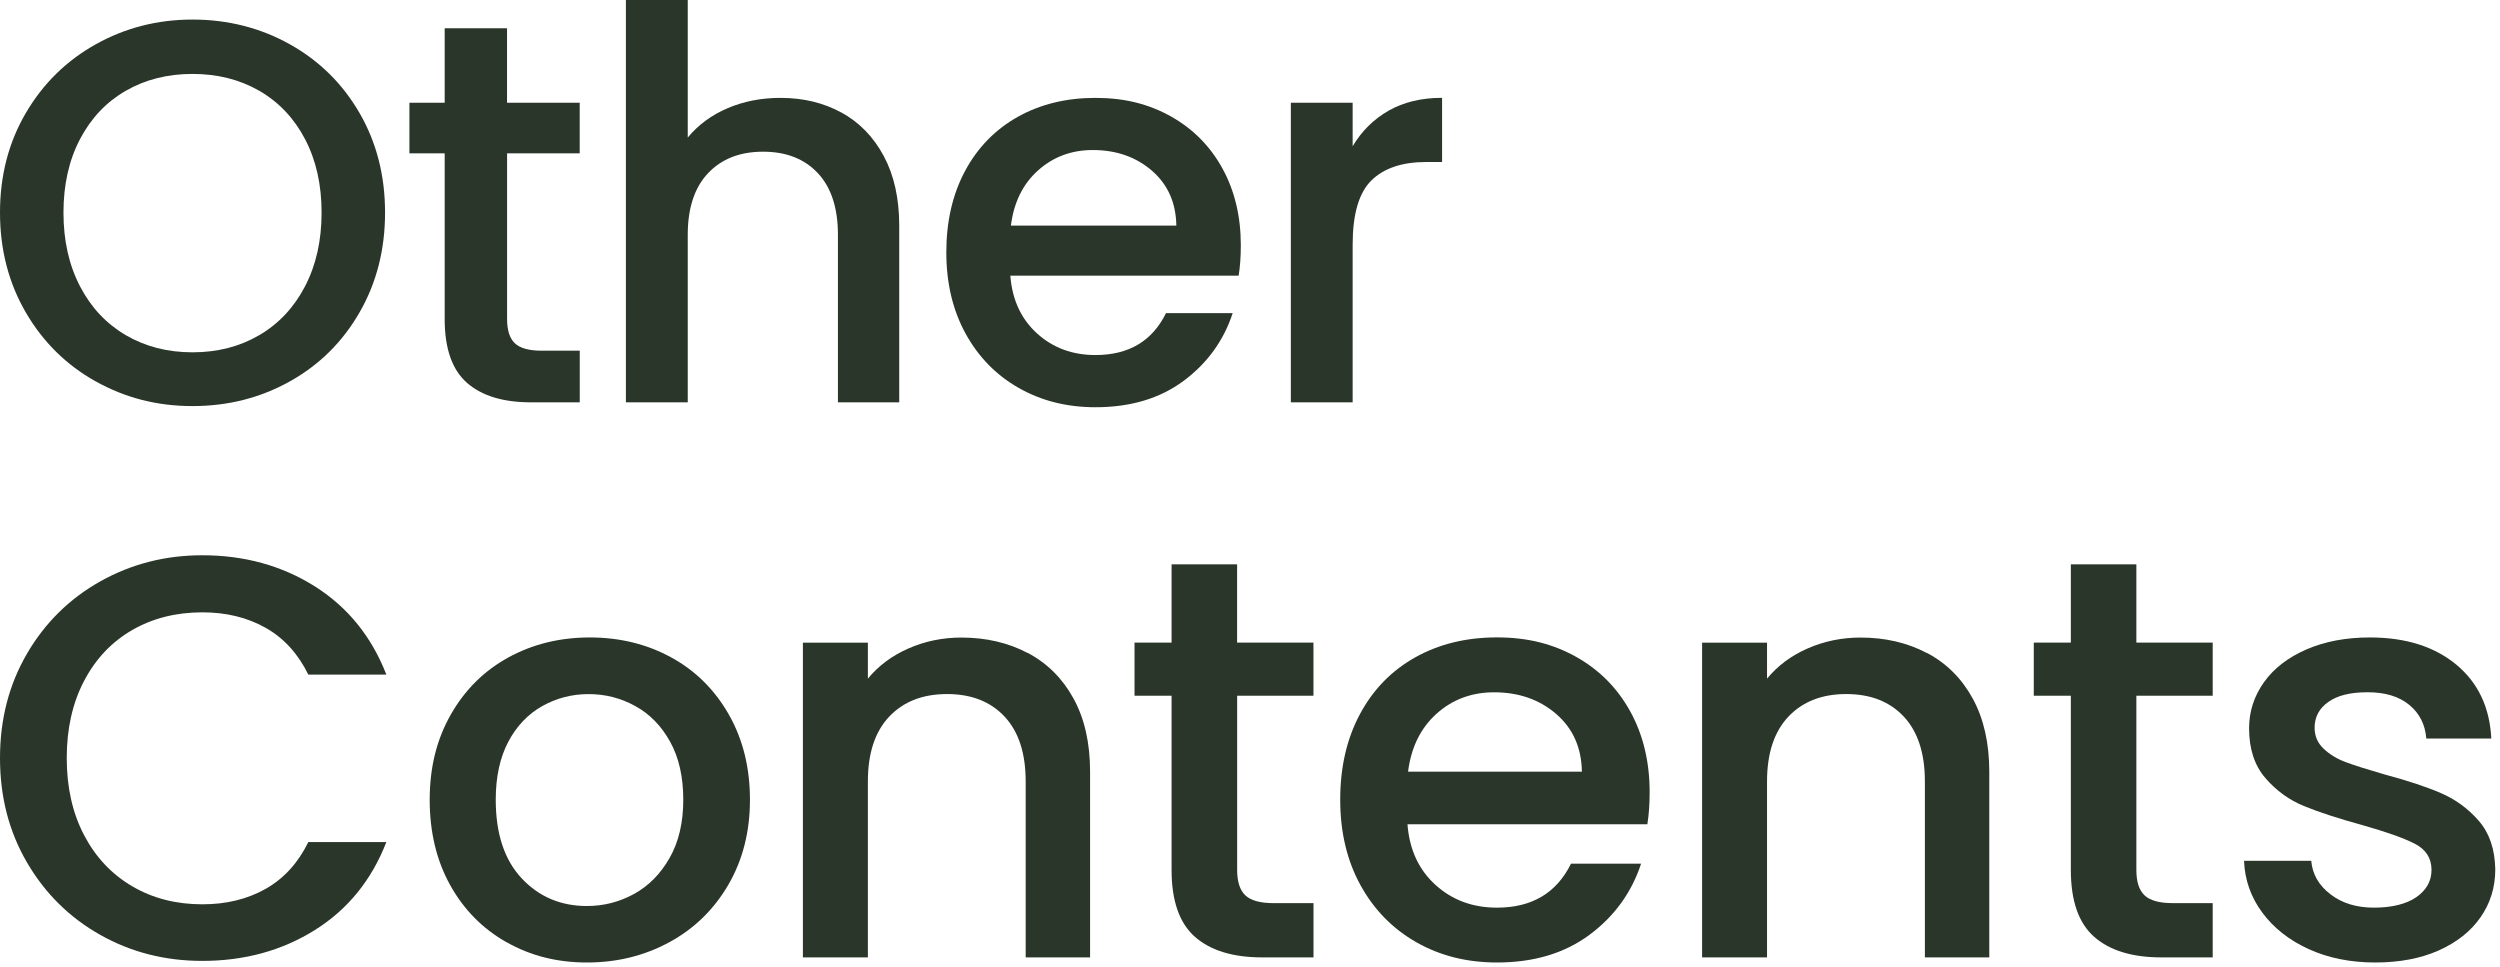 <svg width="442" height="171" viewBox="0 0 442 171" fill="none" xmlns="http://www.w3.org/2000/svg">
<path d="M16.921 67.435C11.713 64.523 7.585 60.449 4.556 55.231C1.519 50.005 0 44.117 0 37.586C0 31.055 1.519 25.186 4.556 19.995C7.594 14.804 11.713 10.748 16.921 7.836C22.13 4.923 27.839 3.458 34.039 3.458C40.239 3.458 46.037 4.914 51.255 7.836C56.464 10.748 60.573 14.804 63.575 19.995C66.577 25.186 68.078 31.047 68.078 37.586C68.078 44.126 66.577 50.005 63.575 55.222C60.573 60.449 56.464 64.514 51.255 67.426C46.046 70.339 40.311 71.795 34.039 71.795C27.767 71.795 22.13 70.339 16.921 67.426V67.435ZM45.832 59.26C49.281 57.241 51.987 54.356 53.935 50.612C55.883 46.86 56.857 42.527 56.857 37.586C56.857 32.646 55.883 28.331 53.935 24.605C51.987 20.888 49.281 18.038 45.832 16.046C42.383 14.063 38.452 13.071 34.039 13.071C29.625 13.071 25.695 14.063 22.246 16.046C18.797 18.029 16.09 20.888 14.143 24.605C12.195 28.322 11.221 32.646 11.221 37.586C11.221 42.527 12.195 46.86 14.143 50.612C16.09 54.364 18.797 57.241 22.246 59.26C25.695 61.279 29.625 62.289 34.039 62.289C38.452 62.289 42.383 61.279 45.832 59.26Z" fill="#2B362A"/>
<path d="M89.653 27.106V56.428C89.653 58.411 90.118 59.841 91.047 60.707C91.976 61.574 93.558 62.003 95.791 62.003H102.501V71.133H93.87C88.948 71.133 85.177 69.981 82.551 67.676C79.933 65.371 78.62 61.618 78.62 56.428V27.106H72.384V18.163H78.62V4.994H89.644V18.163H102.492V27.106H89.644H89.653Z" fill="#2B362A"/>
<path d="M148.771 19.896C151.934 21.63 154.426 24.194 156.249 27.588C158.071 30.983 158.983 35.084 158.983 39.891V71.133H148.146V41.526C148.146 36.782 146.966 33.145 144.599 30.617C142.231 28.089 139.006 26.82 134.914 26.82C130.822 26.82 127.579 28.089 125.185 30.617C122.791 33.145 121.594 36.782 121.594 41.526V71.133H110.658V0H121.594V24.319C123.443 22.076 125.793 20.343 128.643 19.128C131.484 17.913 134.602 17.305 137.988 17.305C142.017 17.305 145.608 18.172 148.771 19.905V19.896Z" fill="#2B362A"/>
<path d="M219.001 48.736H178.628C178.95 52.962 180.513 56.365 183.327 58.93C186.142 61.494 189.59 62.771 193.682 62.771C199.561 62.771 203.715 60.306 206.145 55.365H217.938C216.339 60.234 213.444 64.228 209.263 67.337C205.073 70.446 199.882 72 193.682 72C188.634 72 184.105 70.866 180.111 68.587C176.118 66.318 172.982 63.111 170.712 58.974C168.443 54.838 167.309 50.049 167.309 44.608C167.309 39.167 168.407 34.37 170.614 30.242C172.821 26.115 175.921 22.925 179.915 20.674C183.908 18.431 188.5 17.306 193.673 17.306C198.846 17.306 203.099 18.396 207.003 20.576C210.898 22.756 213.936 25.811 216.116 29.76C218.287 33.7 219.377 38.238 219.377 43.358C219.377 45.341 219.251 47.137 218.992 48.745L219.001 48.736ZM207.977 39.891C207.914 35.853 206.476 32.619 203.661 30.18C200.847 27.75 197.363 26.526 193.209 26.526C189.438 26.526 186.213 27.723 183.524 30.135C180.835 32.538 179.245 35.79 178.726 39.891H207.977Z" fill="#2B362A"/>
<path d="M245.518 19.556C248.172 18.055 251.316 17.296 254.961 17.296V28.642H252.183C247.903 28.642 244.66 29.732 242.454 31.912C240.247 34.092 239.148 37.871 239.148 43.258V71.133H228.222V18.163H239.148V25.855C240.747 23.166 242.874 21.066 245.527 19.556H245.518Z" fill="#2B362A"/>
<path d="M4.787 115.536C7.979 110.082 12.306 105.82 17.779 102.76C23.252 99.7 29.25 98.17 35.765 98.17C43.218 98.17 49.855 100.01 55.666 103.671C61.476 107.341 65.691 112.542 68.31 119.272H54.511C52.699 115.574 50.174 112.804 46.954 110.993C43.725 109.172 39.998 108.261 35.774 108.261C31.137 108.261 27.007 109.303 23.383 111.387C19.76 113.471 16.916 116.475 14.869 120.38C12.823 124.285 11.8 128.828 11.8 134.019C11.8 139.21 12.823 143.754 14.869 147.659C16.916 151.564 19.76 154.577 23.383 156.699C27.007 158.82 31.137 159.881 35.774 159.881C40.008 159.881 43.734 158.97 46.954 157.158C50.174 155.337 52.699 152.578 54.511 148.879H68.31C65.691 155.61 61.476 160.801 55.666 164.433C49.855 168.066 43.228 169.887 35.765 169.887C29.184 169.887 23.167 168.357 17.732 165.288C12.288 162.228 7.979 157.966 4.787 152.512C1.596 147.058 0 140.9 0 134.029C0 127.157 1.596 120.999 4.787 115.545V115.536Z" fill="#2B362A"/>
<path d="M89.562 166.594C85.329 164.2 82.006 160.839 79.593 156.493C77.181 152.147 75.97 147.115 75.97 141.389C75.97 135.663 77.209 130.716 79.696 126.342C82.184 121.967 85.573 118.597 89.872 116.241C94.171 113.885 98.978 112.702 104.281 112.702C109.585 112.702 114.391 113.885 118.69 116.241C122.99 118.597 126.378 121.967 128.866 126.342C131.354 130.716 132.593 135.738 132.593 141.389C132.593 147.04 131.316 152.062 128.763 156.437C126.21 160.811 122.736 164.2 118.334 166.584C113.931 168.978 109.078 170.17 103.774 170.17C98.471 170.17 93.796 168.978 89.572 166.584L89.562 166.594ZM112.082 158.061C114.663 156.643 116.766 154.522 118.381 151.696C119.995 148.871 120.803 145.435 120.803 141.399C120.803 137.362 120.033 133.945 118.484 131.148C116.935 128.35 114.889 126.248 112.335 124.84C109.782 123.422 107.032 122.718 104.075 122.718C101.118 122.718 98.386 123.422 95.861 124.84C93.345 126.257 91.346 128.36 89.863 131.148C88.389 133.945 87.647 137.362 87.647 141.399C87.647 147.397 89.177 152.025 92.228 155.282C95.279 158.549 99.128 160.182 103.765 160.182C106.722 160.182 109.491 159.478 112.073 158.061H112.082Z" fill="#2B362A"/>
<path d="M181.697 115.433C185.152 117.254 187.855 119.948 189.808 123.515C191.76 127.082 192.727 131.391 192.727 136.441V169.268H181.34V138.159C181.34 133.174 180.092 129.354 177.614 126.697C175.126 124.041 171.737 122.708 167.438 122.708C163.139 122.708 159.731 124.041 157.216 126.697C154.7 129.354 153.442 133.174 153.442 138.159V169.268H141.952V113.621H153.442V119.985C155.319 117.695 157.722 115.911 160.642 114.635C163.561 113.358 166.668 112.72 169.963 112.72C174.328 112.72 178.243 113.63 181.697 115.451V115.433Z" fill="#2B362A"/>
<path d="M218.729 123.007V153.816C218.729 155.9 219.217 157.402 220.194 158.312C221.17 159.223 222.831 159.674 225.178 159.674H232.228V169.267H223.16C217.988 169.267 214.026 168.056 211.267 165.634C208.516 163.212 207.136 159.27 207.136 153.816V123.007H200.584V113.611H207.136V99.774H218.72V113.611H232.219V123.007H218.72H218.729Z" fill="#2B362A"/>
<path d="M291.263 145.735H248.843C249.181 150.175 250.823 153.752 253.78 156.436C256.737 159.13 260.361 160.473 264.66 160.473C270.837 160.473 275.202 157.882 277.755 152.691H290.146C288.466 157.807 285.424 162.003 281.031 165.27C276.629 168.536 271.175 170.17 264.66 170.17C259.356 170.17 254.597 168.977 250.401 166.584C246.205 164.19 242.91 160.829 240.526 156.483C238.141 152.137 236.949 147.106 236.949 141.379C236.949 135.653 238.104 130.622 240.422 126.285C242.741 121.939 245.998 118.587 250.194 116.231C254.39 113.875 259.215 112.692 264.651 112.692C270.086 112.692 274.554 113.838 278.656 116.128C282.749 118.419 285.941 121.629 288.231 125.778C290.512 129.918 291.657 134.686 291.657 140.065C291.657 142.149 291.526 144.036 291.254 145.726L291.263 145.735ZM279.679 136.442C279.614 132.199 278.102 128.801 275.145 126.238C272.188 123.685 268.527 122.399 264.162 122.399C260.201 122.399 256.803 123.657 253.987 126.182C251.171 128.707 249.49 132.124 248.946 136.432H279.67L279.679 136.442Z" fill="#2B362A"/>
<path d="M340.677 115.433C344.131 117.254 346.835 119.948 348.787 123.515C350.73 127.082 351.707 131.391 351.707 136.441V169.268H340.32V138.159C340.32 133.174 339.071 129.354 336.593 126.697C334.106 124.041 330.717 122.708 326.418 122.708C322.118 122.708 318.711 124.041 316.195 126.697C313.679 129.354 312.412 133.174 312.412 138.159V169.268H300.932V113.621H312.412V119.985C314.29 117.695 316.693 115.911 319.612 114.635C322.531 113.358 325.639 112.72 328.933 112.72C333.298 112.72 337.213 113.63 340.667 115.451L340.677 115.433Z" fill="#2B362A"/>
<path d="M377.709 123.007V153.816C377.709 155.9 378.197 157.402 379.174 158.312C380.15 159.223 381.811 159.674 384.158 159.674H391.208V169.267H382.14C376.968 169.267 373.006 168.056 370.256 165.634C367.496 163.212 366.125 159.27 366.125 153.816V123.007H359.573V113.611H366.125V99.774H377.709V113.611H391.208V123.007H377.709Z" fill="#2B362A"/>
<path d="M408.18 167.804C404.716 166.218 401.984 164.068 399.966 161.337C397.948 158.614 396.878 155.564 396.746 152.194H408.63C408.827 154.55 409.954 156.521 412.01 158.098C414.056 159.685 416.628 160.473 419.716 160.473C422.805 160.473 425.442 159.854 427.226 158.605C429 157.357 429.892 155.761 429.892 153.808C429.892 151.724 428.897 150.175 426.916 149.162C424.936 148.148 421.791 147.04 417.492 145.829C413.324 144.684 409.935 143.576 407.316 142.497C404.697 141.417 402.425 139.775 400.51 137.55C398.595 135.325 397.638 132.396 397.638 128.763C397.638 125.807 398.511 123.094 400.257 120.634C402.003 118.175 404.509 116.241 407.767 114.824C411.024 113.406 414.769 112.702 419.003 112.702C425.311 112.702 430.399 114.307 434.266 117.499C438.124 120.7 440.19 125.056 440.462 130.575H428.972C428.775 128.088 427.761 126.098 425.949 124.614C424.138 123.131 421.688 122.39 418.599 122.39C415.511 122.39 413.258 122.962 411.643 124.107C410.029 125.253 409.222 126.764 409.222 128.651C409.222 130.134 409.757 131.382 410.836 132.387C411.906 133.401 413.22 134.189 414.769 134.762C416.318 135.334 418.599 136.057 421.622 136.93C425.649 138.01 428.963 139.099 431.544 140.216C434.126 141.323 436.36 142.957 438.246 145.116C440.124 147.275 441.1 150.129 441.166 153.705C441.166 156.868 440.293 159.694 438.547 162.191C436.801 164.688 434.332 166.631 431.14 168.049C427.949 169.466 424.203 170.17 419.904 170.17C415.605 170.17 411.625 169.381 408.17 167.795L408.18 167.804Z" fill="#2B362A"/>
</svg>
